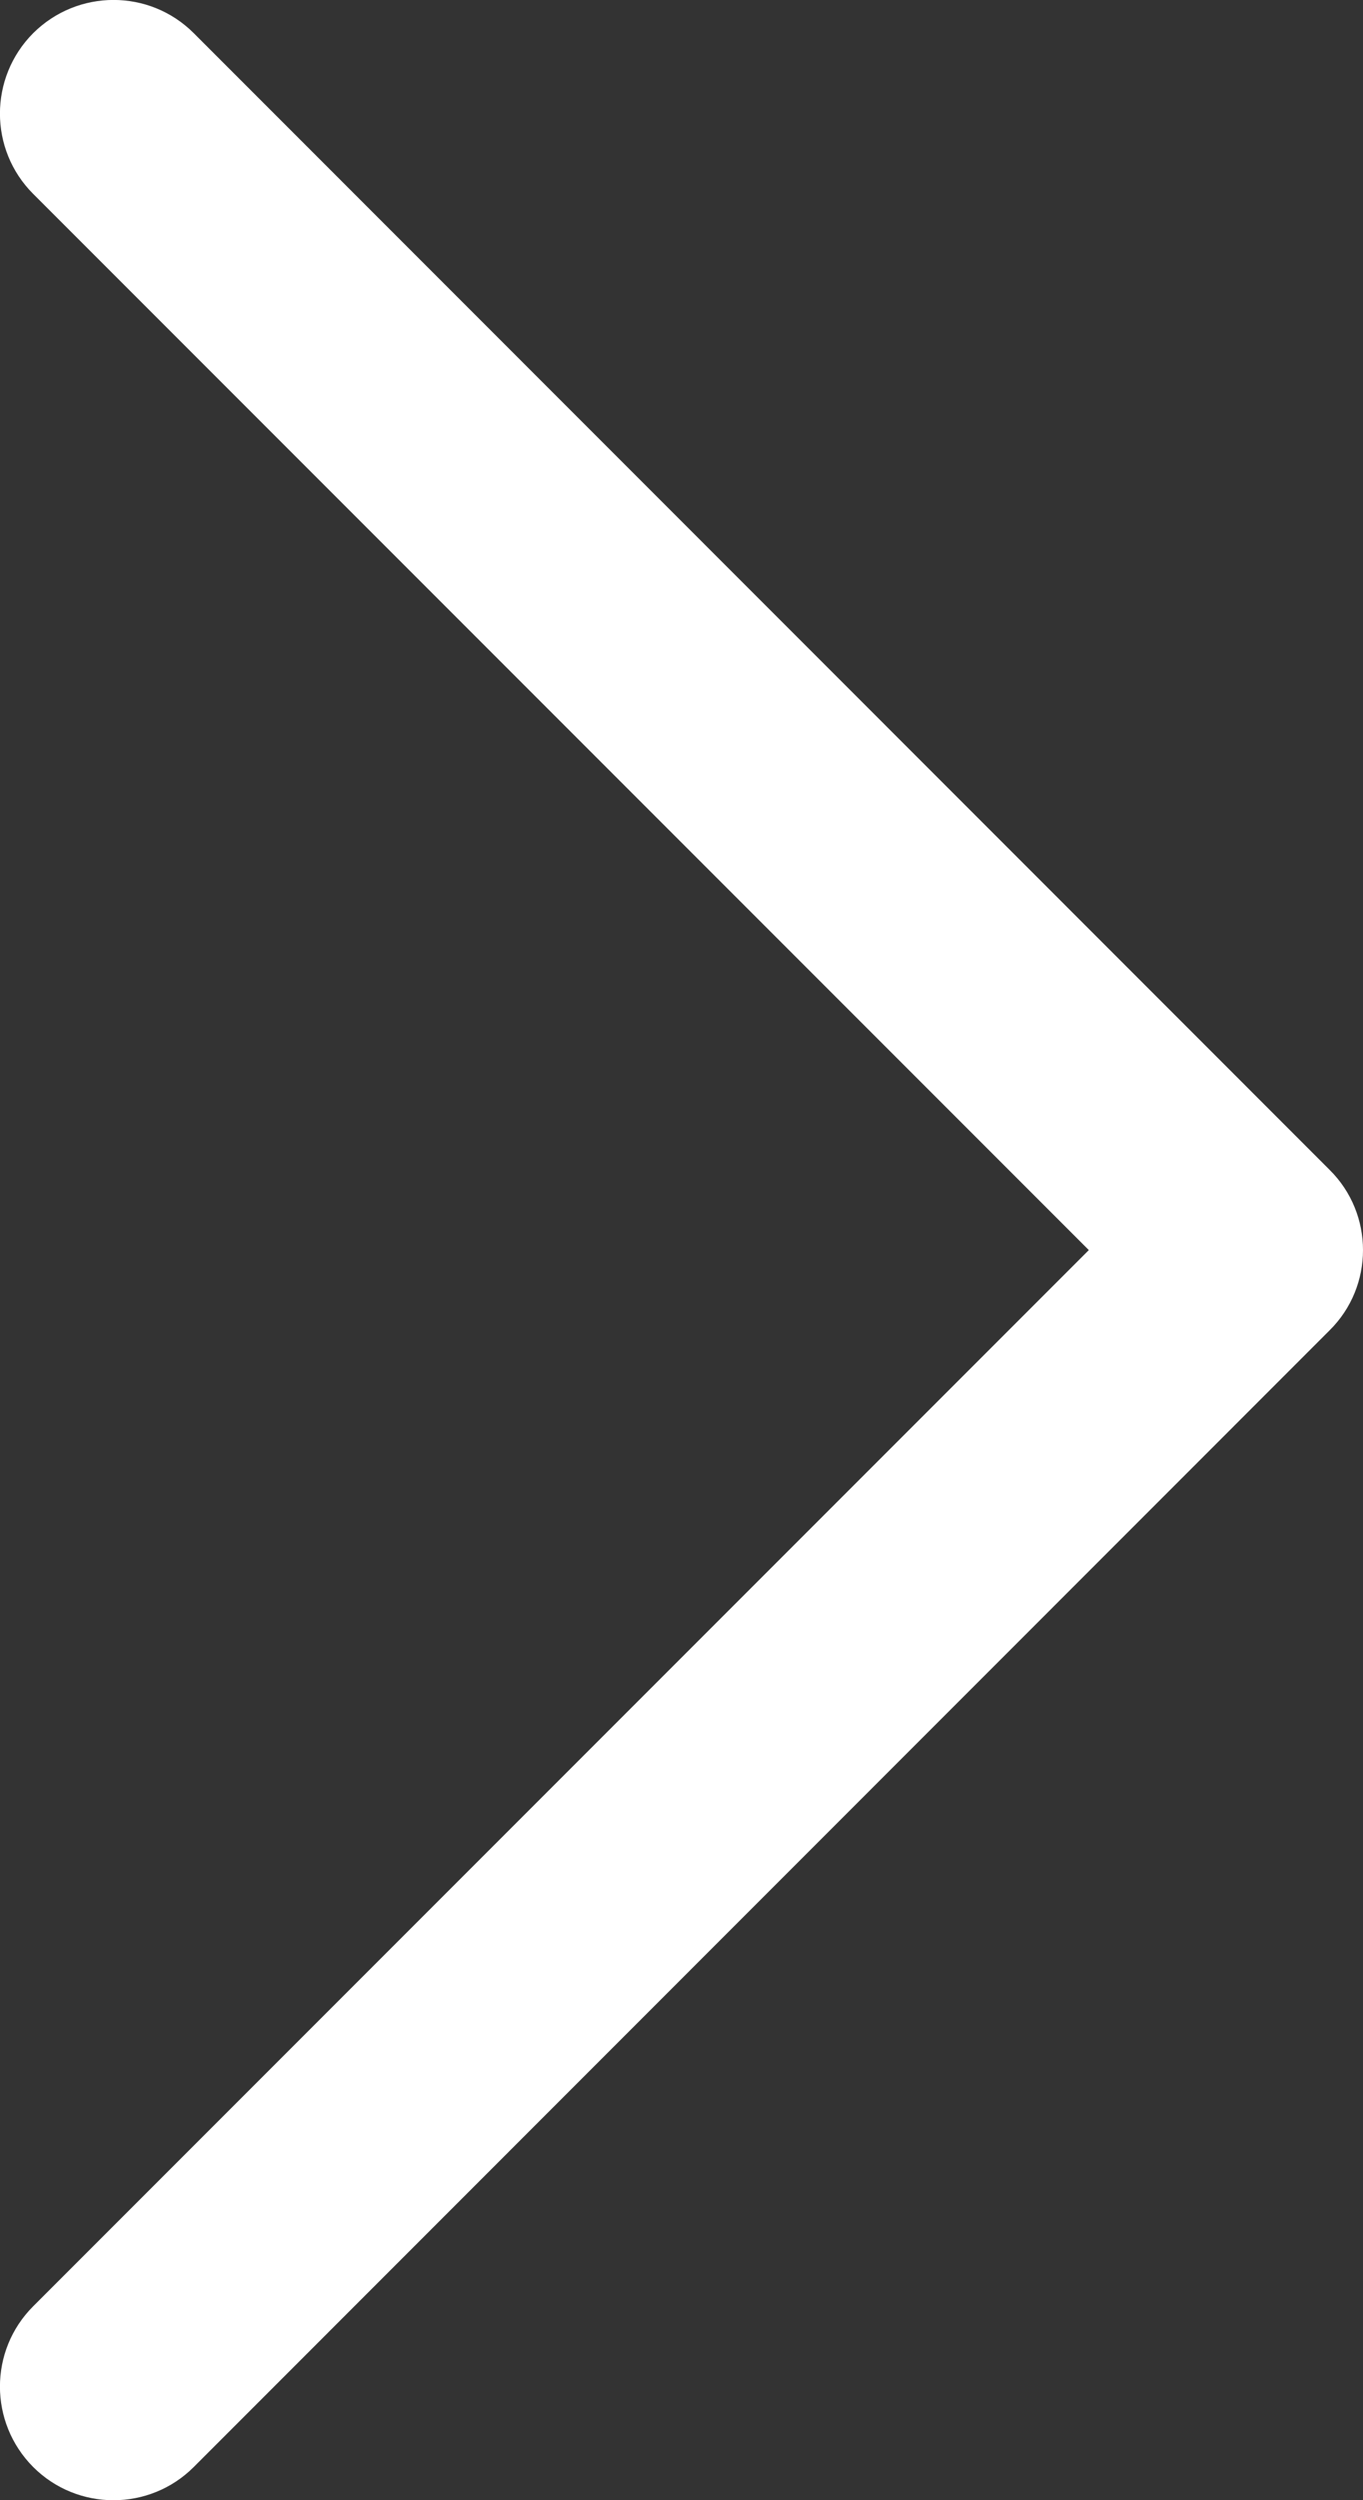 <svg width="6" height="11" viewBox="0 0 6 11" fill="none" xmlns="http://www.w3.org/2000/svg">
<rect x="0" y="0" width="6" height="11" fill="#333333" stroke="none"/>
<path d="M6 5.5C6 5.628 5.951 5.756 5.853 5.853L0.853 10.854C0.658 11.049 0.341 11.049 0.146 10.854C-0.049 10.658 -0.049 10.342 0.146 10.147L4.793 5.5L0.146 0.853C-0.049 0.658 -0.049 0.342 0.146 0.146C0.342 -0.049 0.658 -0.049 0.853 0.146L5.853 5.147C5.951 5.244 6 5.372 6 5.5Z" fill="white"/>
</svg>
